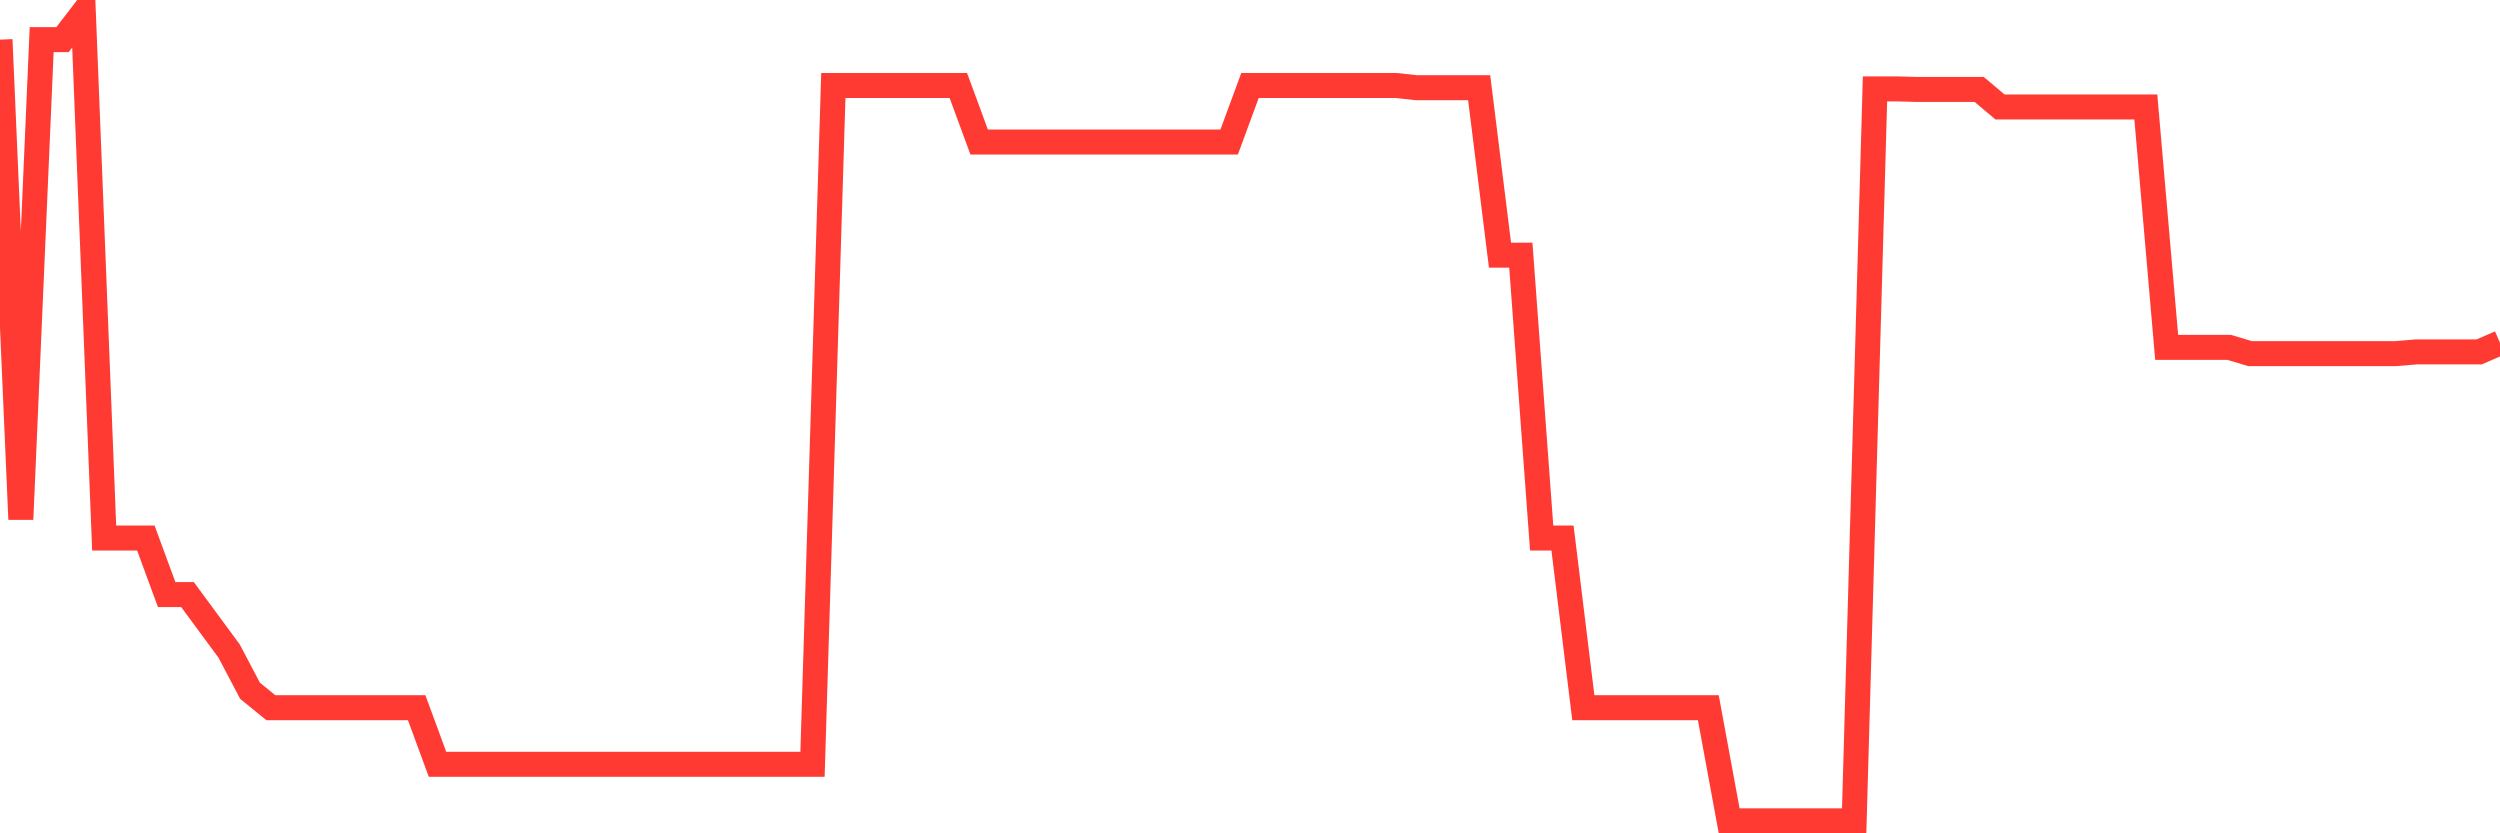 <svg
  xmlns="http://www.w3.org/2000/svg"
  xmlns:xlink="http://www.w3.org/1999/xlink"
  width="120"
  height="40"
  viewBox="0 0 120 40"
  preserveAspectRatio="none"
>
  <polyline
    points="0,1.903 1,24.928 2,1.903 3,1.903 4,0.6 5,25.824 6,25.824 7,25.824 8,28.539 9,28.539 10,29.897 11,31.254 12,33.155 13,33.97 14,33.97 15,33.97 16,33.97 17,33.97 18,33.97 19,33.97 20,33.97 21,36.685 22,36.685 23,36.685 24,36.685 25,36.685 26,36.685 27,36.685 28,36.685 29,36.685 30,36.685 31,36.685 32,36.685 33,36.685 34,36.685 35,36.685 36,36.685 37,36.685 38,36.685 39,36.685 40,4.103 41,4.103 42,4.103 43,4.103 44,4.103 45,4.103 46,4.103 47,6.818 48,6.818 49,6.818 50,6.818 51,6.818 52,6.818 53,6.818 54,6.818 55,6.818 56,6.818 57,6.818 58,6.818 59,6.818 60,4.103 61,4.103 62,4.103 63,4.103 64,4.103 65,4.103 66,4.103 67,4.103 68,4.211 69,4.211 70,4.211 71,4.211 72,12.248 73,12.248 74,25.824 75,25.824 76,33.97 77,33.97 78,33.97 79,33.97 80,33.97 81,33.97 82,33.97 83,39.4 84,39.4 85,39.4 86,39.4 87,39.4 88,39.4 89,39.4 90,4.266 91,4.266 92,4.293 93,4.293 94,4.293 95,4.293 96,5.134 97,5.134 98,5.134 99,5.134 100,5.134 101,5.134 102,5.134 103,5.134 104,16.674 105,16.674 106,16.674 107,16.674 108,16.973 109,16.973 110,16.973 111,16.973 112,16.973 113,16.973 114,16.973 115,16.973 116,16.891 117,16.891 118,16.891 119,16.891 120,16.457"
    fill="none"
    stroke="#ff3a33"
    stroke-width="1.2"
  >
  </polyline>
</svg>